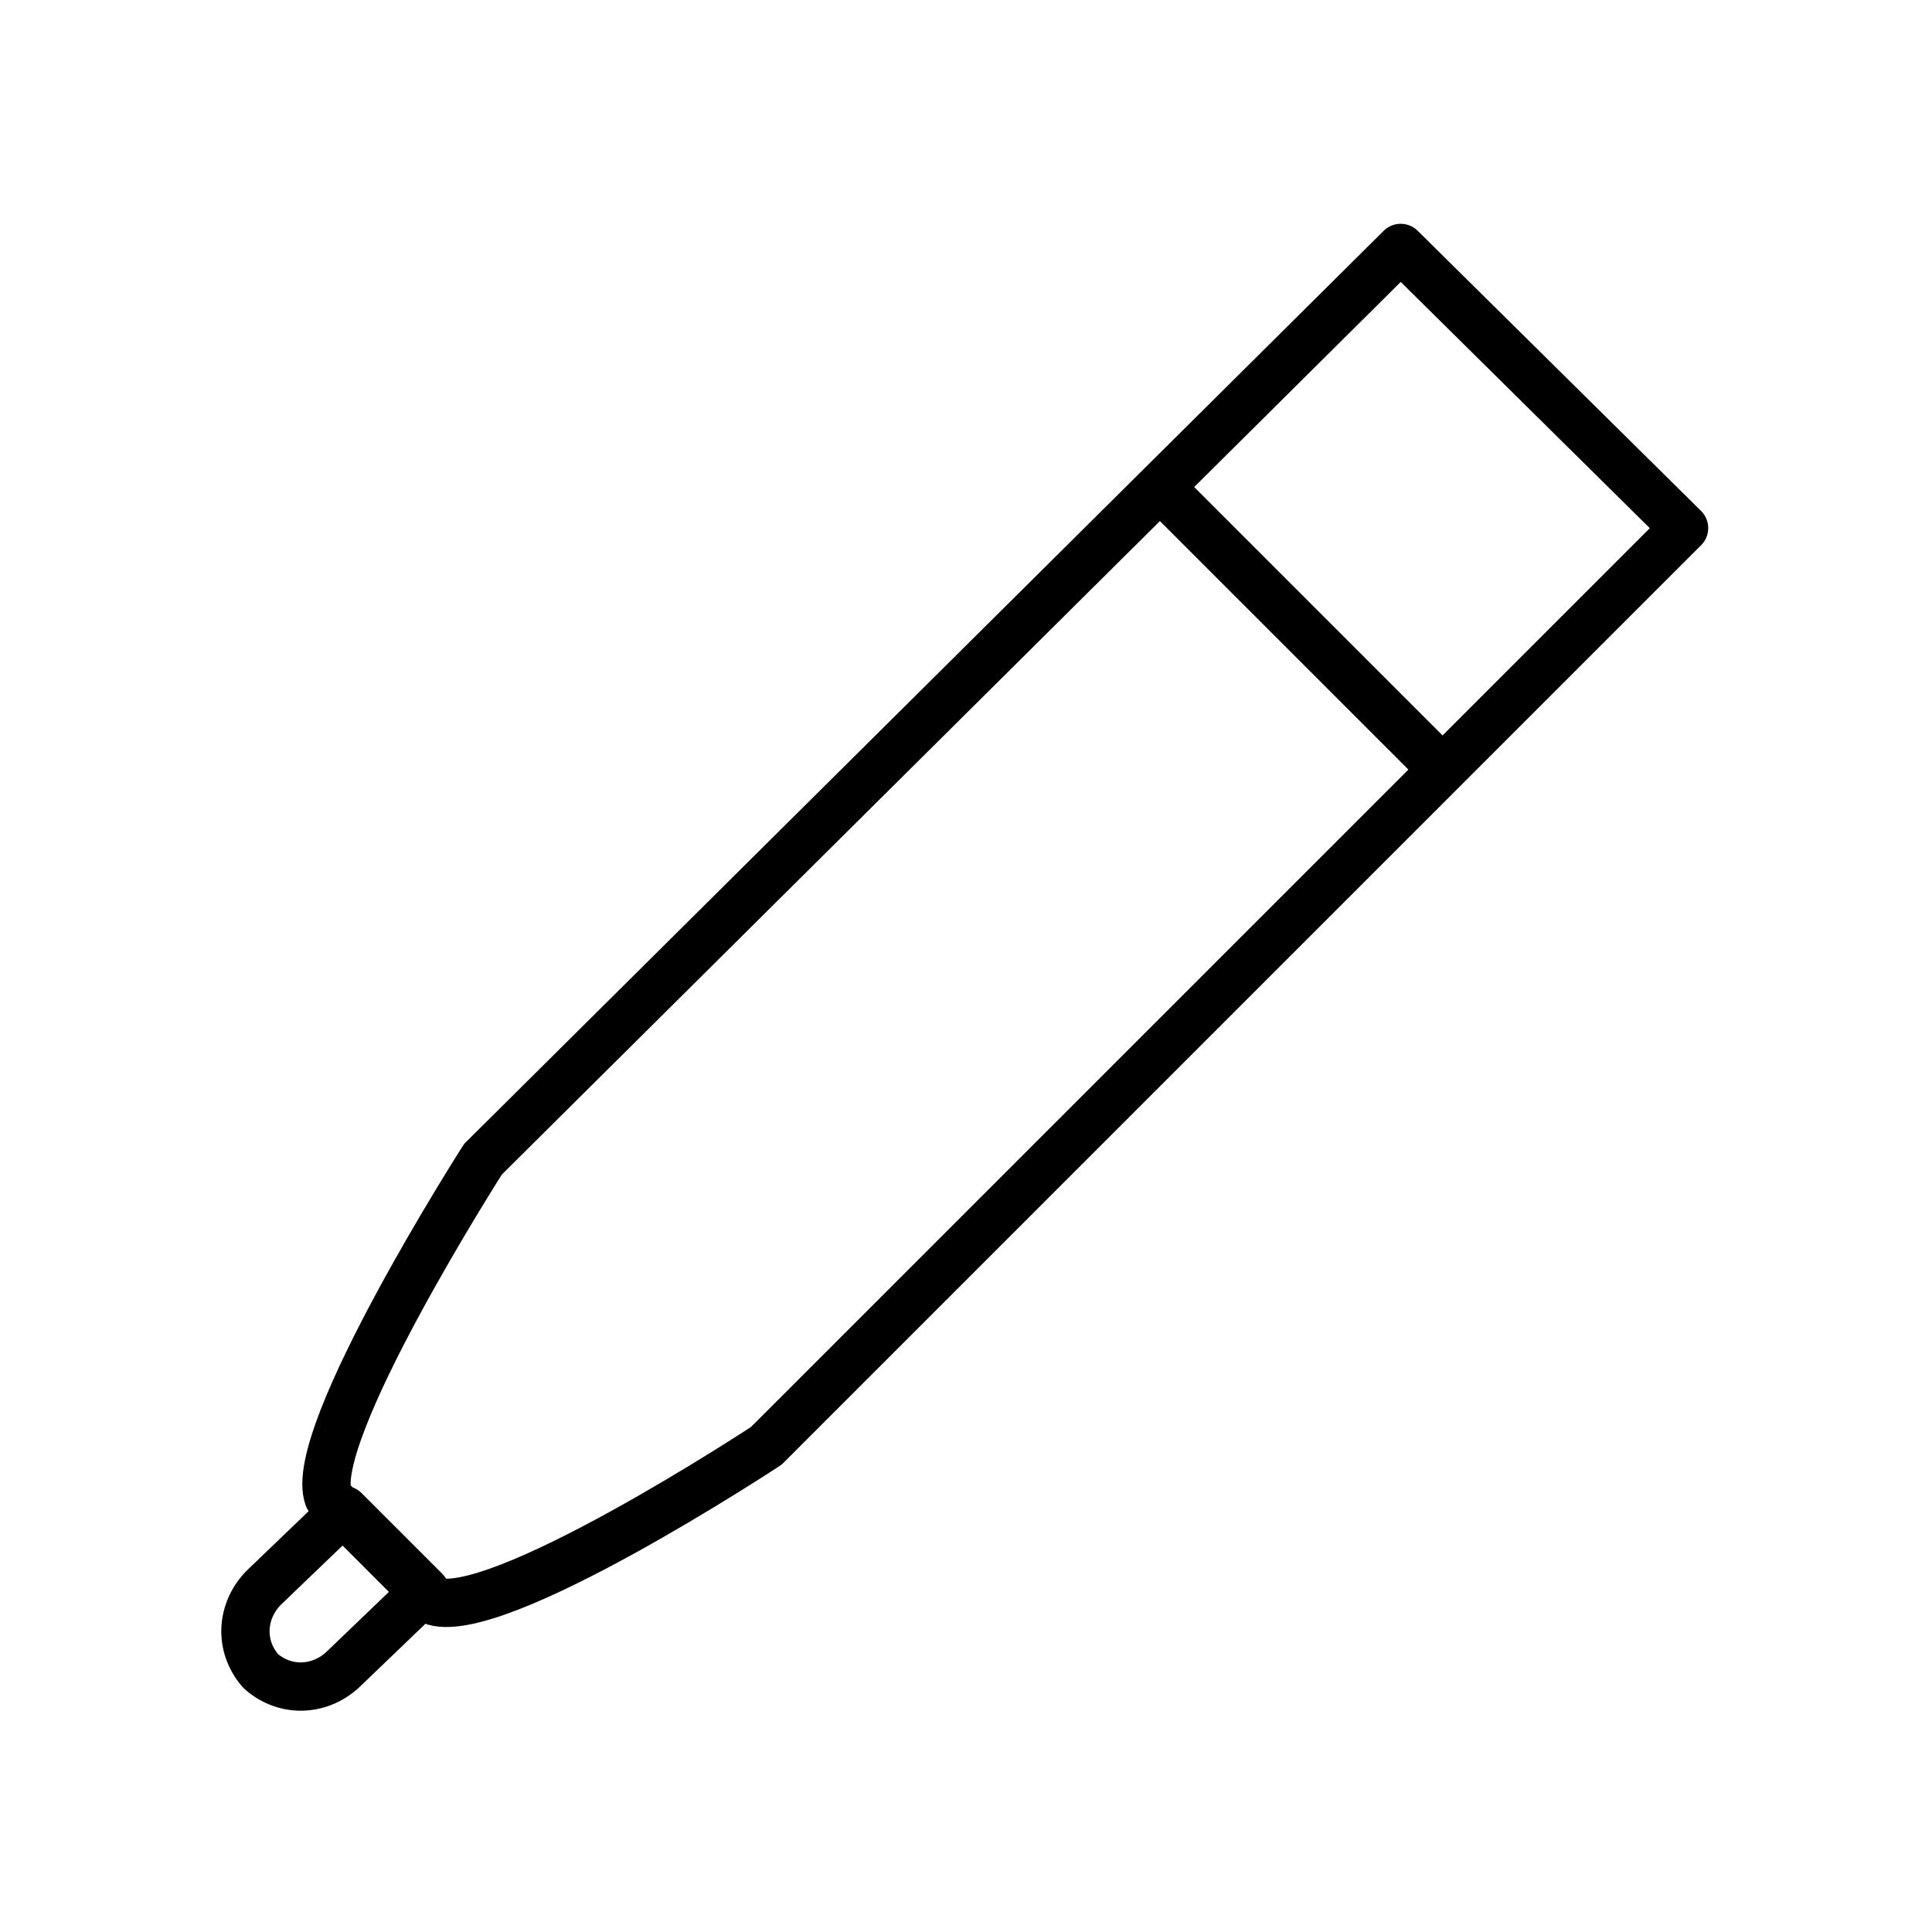 <?xml version="1.0" encoding="utf-8"?>
<!-- Generator: Adobe Illustrator 24.2.1, SVG Export Plug-In . SVG Version: 6.00 Build 0)  -->
<svg version="1.1" xmlns="http://www.w3.org/2000/svg" xmlns:xlink="http://www.w3.org/1999/xlink" x="0px" y="0px"
	 viewBox="0 0 60 60" style="enable-background:new 0 0 60 60;" xml:space="preserve">
<style type="text/css">
	.st0{display:none;}
	.st1{display:inline;fill:none;stroke:#FFFFFF;stroke-width:1.5;stroke-linejoin:round;}
	.st2{display:inline;fill:none;stroke:#FFFFFF;stroke-width:1.5;stroke-linecap:round;stroke-linejoin:round;}
	.st3{fill:none;stroke:#000000;stroke-width:1.5;stroke-linejoin:round;}
	.st4{fill:none;stroke:#000000;stroke-width:1.5;stroke-linecap:round;stroke-linejoin:round;}
</style>
<g id="SPen_white" class="st0">
	<line class="st1" x1="45.3" y1="24.4" x2="36" y2="15.1"/>
	<path class="st2" d="M10.7,46.9l-2.5,2.4c-0.7,0.7-0.8,1.8-0.1,2.6c0.8,0.7,1.9,0.6,2.6-0.1l2.5-2.4L10.7,46.9z"/>
	<path class="st1" d="M43.5,7.7L15,36c0,0-5.5,8.6-4.8,10.5l3.2,3.2c1.9,0.8,10.4-4.8,10.4-4.8l28.5-28.5L43.5,7.7z"/>
</g>
<g id="SPen_Black">
	<line class="st3" x1="45.3" y1="24.4" x2="36" y2="15.1"/>
	<path class="st4" d="M10.7,46.9l-2.5,2.4c-0.7,0.7-0.8,1.8-0.1,2.6c0.8,0.7,1.9,0.6,2.6-0.1l2.5-2.4L10.7,46.9z"/>
	<path class="st3" d="M43.5,7.7L15,36c0,0-5.5,8.6-4.8,10.5l3.2,3.2c1.9,0.8,10.4-4.8,10.4-4.8l28.5-28.5L43.5,7.7z"/>
</g>
</svg>

